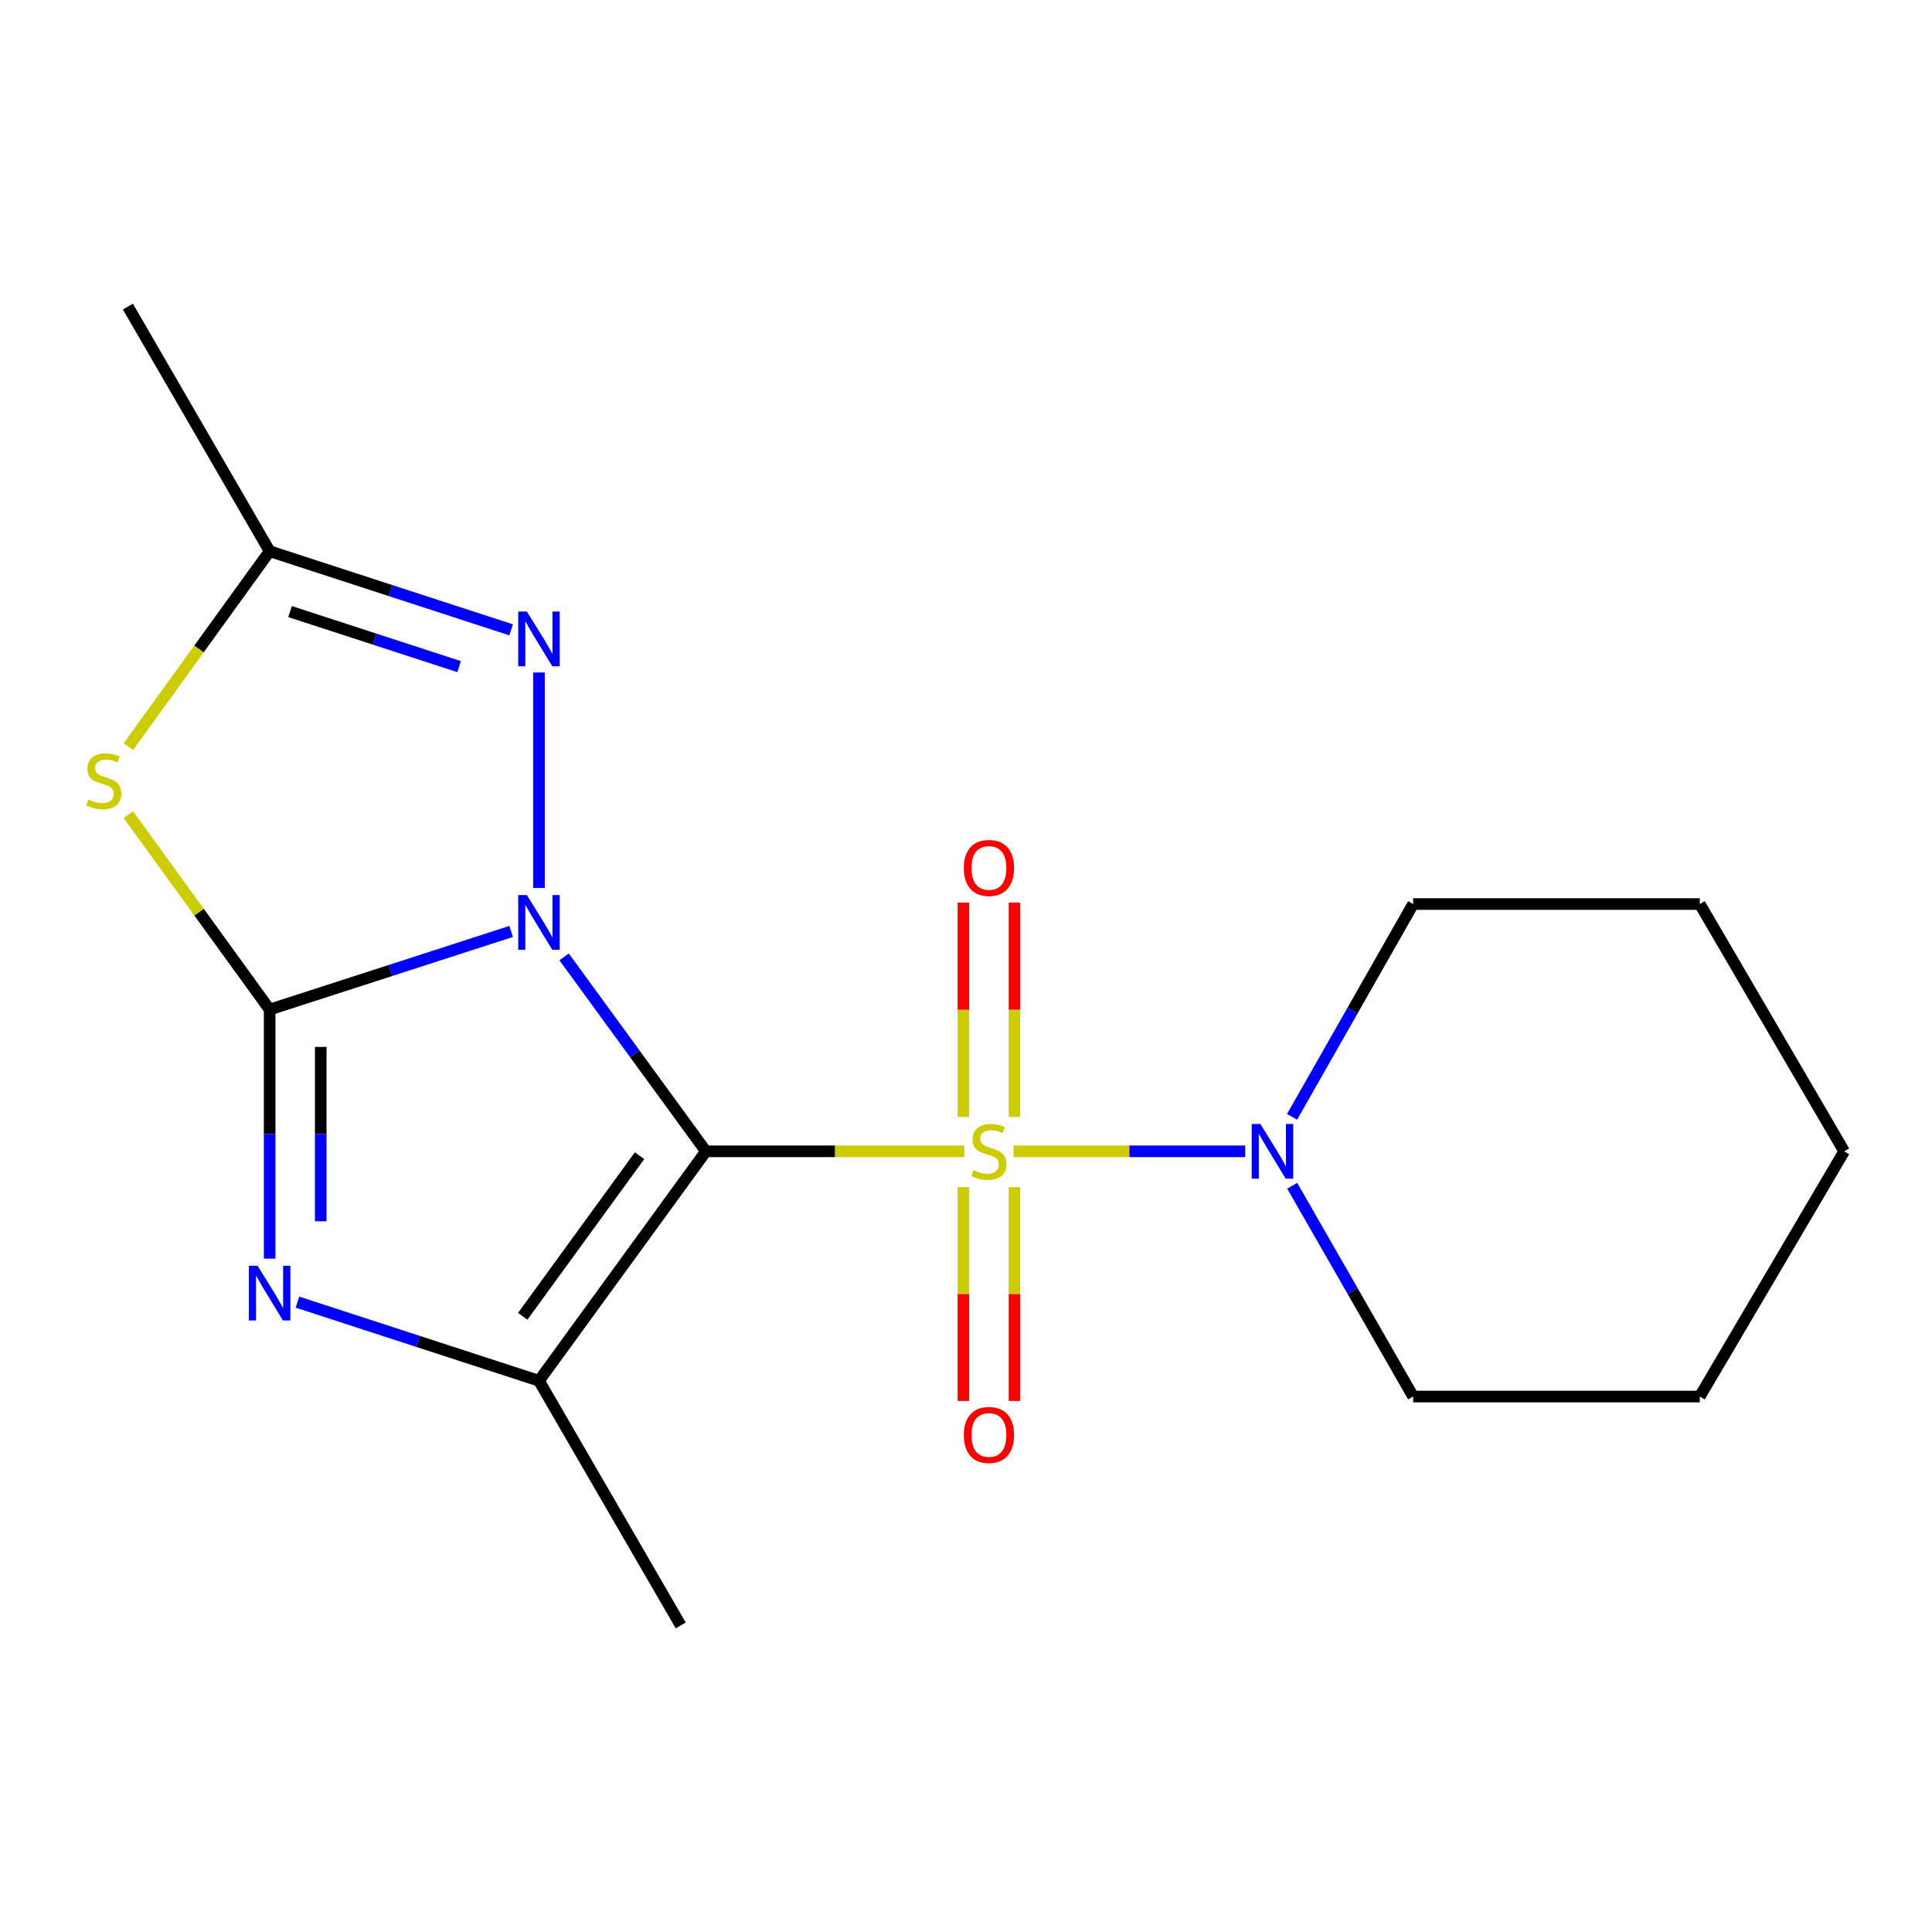 <?xml version='1.0' encoding='iso-8859-1'?>
<svg version='1.1' baseProfile='full'
              xmlns='http://www.w3.org/2000/svg'
                      xmlns:rdkit='http://www.rdkit.org/xml'
                      xmlns:xlink='http://www.w3.org/1999/xlink'
                  xml:space='preserve'
width='1000px' height='1000px' viewBox='0 0 1000 1000'>
<!-- END OF HEADER -->
<rect style='opacity:1.0;fill:#FFFFFF;stroke:none' width='1000' height='1000' x='0' y='0'> </rect>
<path class='bond-0' d='M 291.977,495.277 L 328.68,545.601' style='fill:none;fill-rule:evenodd;stroke:#0000FF;stroke-width:6px;stroke-linecap:butt;stroke-linejoin:miter;stroke-opacity:1' />
<path class='bond-0' d='M 328.68,545.601 L 365.382,595.924' style='fill:none;fill-rule:evenodd;stroke:#000000;stroke-width:6px;stroke-linecap:butt;stroke-linejoin:miter;stroke-opacity:1' />
<path class='bond-2' d='M 264.573,482.111 L 202.072,502.33' style='fill:none;fill-rule:evenodd;stroke:#0000FF;stroke-width:6px;stroke-linecap:butt;stroke-linejoin:miter;stroke-opacity:1' />
<path class='bond-2' d='M 202.072,502.33 L 139.57,522.549' style='fill:none;fill-rule:evenodd;stroke:#000000;stroke-width:6px;stroke-linecap:butt;stroke-linejoin:miter;stroke-opacity:1' />
<path class='bond-6' d='M 278.976,459.622 L 278.976,348.083' style='fill:none;fill-rule:evenodd;stroke:#0000FF;stroke-width:6px;stroke-linecap:butt;stroke-linejoin:miter;stroke-opacity:1' />
<path class='bond-1' d='M 365.382,595.924 L 432.254,595.924' style='fill:none;fill-rule:evenodd;stroke:#000000;stroke-width:6px;stroke-linecap:butt;stroke-linejoin:miter;stroke-opacity:1' />
<path class='bond-1' d='M 432.254,595.924 L 499.126,595.924' style='fill:none;fill-rule:evenodd;stroke:#CCCC00;stroke-width:6px;stroke-linecap:butt;stroke-linejoin:miter;stroke-opacity:1' />
<path class='bond-4' d='M 365.382,595.924 L 278.976,714.691' style='fill:none;fill-rule:evenodd;stroke:#000000;stroke-width:6px;stroke-linecap:butt;stroke-linejoin:miter;stroke-opacity:1' />
<path class='bond-4' d='M 331.039,598.184 L 270.555,681.321' style='fill:none;fill-rule:evenodd;stroke:#000000;stroke-width:6px;stroke-linecap:butt;stroke-linejoin:miter;stroke-opacity:1' />
<path class='bond-8' d='M 524.617,595.924 L 584.573,595.924' style='fill:none;fill-rule:evenodd;stroke:#CCCC00;stroke-width:6px;stroke-linecap:butt;stroke-linejoin:miter;stroke-opacity:1' />
<path class='bond-8' d='M 584.573,595.924 L 644.529,595.924' style='fill:none;fill-rule:evenodd;stroke:#0000FF;stroke-width:6px;stroke-linecap:butt;stroke-linejoin:miter;stroke-opacity:1' />
<path class='bond-9' d='M 498.648,614.473 L 498.648,669.804' style='fill:none;fill-rule:evenodd;stroke:#CCCC00;stroke-width:6px;stroke-linecap:butt;stroke-linejoin:miter;stroke-opacity:1' />
<path class='bond-9' d='M 498.648,669.804 L 498.648,725.136' style='fill:none;fill-rule:evenodd;stroke:#FF0000;stroke-width:6px;stroke-linecap:butt;stroke-linejoin:miter;stroke-opacity:1' />
<path class='bond-9' d='M 525.089,614.473 L 525.089,669.804' style='fill:none;fill-rule:evenodd;stroke:#CCCC00;stroke-width:6px;stroke-linecap:butt;stroke-linejoin:miter;stroke-opacity:1' />
<path class='bond-9' d='M 525.089,669.804 L 525.089,725.136' style='fill:none;fill-rule:evenodd;stroke:#FF0000;stroke-width:6px;stroke-linecap:butt;stroke-linejoin:miter;stroke-opacity:1' />
<path class='bond-10' d='M 525.089,578.136 L 525.089,522.646' style='fill:none;fill-rule:evenodd;stroke:#CCCC00;stroke-width:6px;stroke-linecap:butt;stroke-linejoin:miter;stroke-opacity:1' />
<path class='bond-10' d='M 525.089,522.646 L 525.089,467.157' style='fill:none;fill-rule:evenodd;stroke:#FF0000;stroke-width:6px;stroke-linecap:butt;stroke-linejoin:miter;stroke-opacity:1' />
<path class='bond-10' d='M 498.648,578.136 L 498.648,522.646' style='fill:none;fill-rule:evenodd;stroke:#CCCC00;stroke-width:6px;stroke-linecap:butt;stroke-linejoin:miter;stroke-opacity:1' />
<path class='bond-10' d='M 498.648,522.646 L 498.648,467.157' style='fill:none;fill-rule:evenodd;stroke:#FF0000;stroke-width:6px;stroke-linecap:butt;stroke-linejoin:miter;stroke-opacity:1' />
<path class='bond-3' d='M 139.57,522.549 L 139.57,587.01' style='fill:none;fill-rule:evenodd;stroke:#000000;stroke-width:6px;stroke-linecap:butt;stroke-linejoin:miter;stroke-opacity:1' />
<path class='bond-3' d='M 139.57,587.01 L 139.57,651.471' style='fill:none;fill-rule:evenodd;stroke:#0000FF;stroke-width:6px;stroke-linecap:butt;stroke-linejoin:miter;stroke-opacity:1' />
<path class='bond-3' d='M 166.012,541.887 L 166.012,587.01' style='fill:none;fill-rule:evenodd;stroke:#000000;stroke-width:6px;stroke-linecap:butt;stroke-linejoin:miter;stroke-opacity:1' />
<path class='bond-3' d='M 166.012,587.01 L 166.012,632.133' style='fill:none;fill-rule:evenodd;stroke:#0000FF;stroke-width:6px;stroke-linecap:butt;stroke-linejoin:miter;stroke-opacity:1' />
<path class='bond-5' d='M 139.57,522.549 L 103.008,472.1' style='fill:none;fill-rule:evenodd;stroke:#000000;stroke-width:6px;stroke-linecap:butt;stroke-linejoin:miter;stroke-opacity:1' />
<path class='bond-5' d='M 103.008,472.1 L 66.446,421.652' style='fill:none;fill-rule:evenodd;stroke:#CCCC00;stroke-width:6px;stroke-linecap:butt;stroke-linejoin:miter;stroke-opacity:1' />
<path class='bond-19' d='M 153.976,673.99 L 216.476,694.341' style='fill:none;fill-rule:evenodd;stroke:#0000FF;stroke-width:6px;stroke-linecap:butt;stroke-linejoin:miter;stroke-opacity:1' />
<path class='bond-19' d='M 216.476,694.341 L 278.976,714.691' style='fill:none;fill-rule:evenodd;stroke:#000000;stroke-width:6px;stroke-linecap:butt;stroke-linejoin:miter;stroke-opacity:1' />
<path class='bond-11' d='M 278.976,714.691 L 352.352,841.317' style='fill:none;fill-rule:evenodd;stroke:#000000;stroke-width:6px;stroke-linecap:butt;stroke-linejoin:miter;stroke-opacity:1' />
<path class='bond-18' d='M 66.452,386.448 L 103.011,335.878' style='fill:none;fill-rule:evenodd;stroke:#CCCC00;stroke-width:6px;stroke-linecap:butt;stroke-linejoin:miter;stroke-opacity:1' />
<path class='bond-18' d='M 103.011,335.878 L 139.57,285.309' style='fill:none;fill-rule:evenodd;stroke:#000000;stroke-width:6px;stroke-linecap:butt;stroke-linejoin:miter;stroke-opacity:1' />
<path class='bond-7' d='M 264.571,326.01 L 202.071,305.659' style='fill:none;fill-rule:evenodd;stroke:#0000FF;stroke-width:6px;stroke-linecap:butt;stroke-linejoin:miter;stroke-opacity:1' />
<path class='bond-7' d='M 202.071,305.659 L 139.57,285.309' style='fill:none;fill-rule:evenodd;stroke:#000000;stroke-width:6px;stroke-linecap:butt;stroke-linejoin:miter;stroke-opacity:1' />
<path class='bond-7' d='M 237.635,345.047 L 193.884,330.802' style='fill:none;fill-rule:evenodd;stroke:#0000FF;stroke-width:6px;stroke-linecap:butt;stroke-linejoin:miter;stroke-opacity:1' />
<path class='bond-7' d='M 193.884,330.802 L 150.134,316.556' style='fill:none;fill-rule:evenodd;stroke:#000000;stroke-width:6px;stroke-linecap:butt;stroke-linejoin:miter;stroke-opacity:1' />
<path class='bond-14' d='M 139.57,285.309 L 66.195,158.683' style='fill:none;fill-rule:evenodd;stroke:#000000;stroke-width:6px;stroke-linecap:butt;stroke-linejoin:miter;stroke-opacity:1' />
<path class='bond-12' d='M 668.842,613.742 L 700.14,668.293' style='fill:none;fill-rule:evenodd;stroke:#0000FF;stroke-width:6px;stroke-linecap:butt;stroke-linejoin:miter;stroke-opacity:1' />
<path class='bond-12' d='M 700.14,668.293 L 731.437,722.844' style='fill:none;fill-rule:evenodd;stroke:#000000;stroke-width:6px;stroke-linecap:butt;stroke-linejoin:miter;stroke-opacity:1' />
<path class='bond-13' d='M 668.77,578.083 L 700.103,523.008' style='fill:none;fill-rule:evenodd;stroke:#0000FF;stroke-width:6px;stroke-linecap:butt;stroke-linejoin:miter;stroke-opacity:1' />
<path class='bond-13' d='M 700.103,523.008 L 731.437,467.932' style='fill:none;fill-rule:evenodd;stroke:#000000;stroke-width:6px;stroke-linecap:butt;stroke-linejoin:miter;stroke-opacity:1' />
<path class='bond-16' d='M 731.437,722.844 L 879.804,722.844' style='fill:none;fill-rule:evenodd;stroke:#000000;stroke-width:6px;stroke-linecap:butt;stroke-linejoin:miter;stroke-opacity:1' />
<path class='bond-15' d='M 731.437,467.932 L 879.804,467.932' style='fill:none;fill-rule:evenodd;stroke:#000000;stroke-width:6px;stroke-linecap:butt;stroke-linejoin:miter;stroke-opacity:1' />
<path class='bond-17' d='M 879.804,467.932 L 954.545,595.924' style='fill:none;fill-rule:evenodd;stroke:#000000;stroke-width:6px;stroke-linecap:butt;stroke-linejoin:miter;stroke-opacity:1' />
<path class='bond-20' d='M 879.804,722.844 L 954.545,595.924' style='fill:none;fill-rule:evenodd;stroke:#000000;stroke-width:6px;stroke-linecap:butt;stroke-linejoin:miter;stroke-opacity:1' />
<path  class='atom-0' d='M 272.716 463.291
L 281.996 478.291
Q 282.916 479.771, 284.396 482.451
Q 285.876 485.131, 285.956 485.291
L 285.956 463.291
L 289.716 463.291
L 289.716 491.611
L 285.836 491.611
L 275.876 475.211
Q 274.716 473.291, 273.476 471.091
Q 272.276 468.891, 271.916 468.211
L 271.916 491.611
L 268.236 491.611
L 268.236 463.291
L 272.716 463.291
' fill='#0000FF'/>
<path  class='atom-2' d='M 503.868 605.644
Q 504.188 605.764, 505.508 606.324
Q 506.828 606.884, 508.268 607.244
Q 509.748 607.564, 511.188 607.564
Q 513.868 607.564, 515.428 606.284
Q 516.988 604.964, 516.988 602.684
Q 516.988 601.124, 516.188 600.164
Q 515.428 599.204, 514.228 598.684
Q 513.028 598.164, 511.028 597.564
Q 508.508 596.804, 506.988 596.084
Q 505.508 595.364, 504.428 593.844
Q 503.388 592.324, 503.388 589.764
Q 503.388 586.204, 505.788 584.004
Q 508.228 581.804, 513.028 581.804
Q 516.308 581.804, 520.028 583.364
L 519.108 586.444
Q 515.708 585.044, 513.148 585.044
Q 510.388 585.044, 508.868 586.204
Q 507.348 587.324, 507.388 589.284
Q 507.388 590.804, 508.148 591.724
Q 508.948 592.644, 510.068 593.164
Q 511.228 593.684, 513.148 594.284
Q 515.708 595.084, 517.228 595.884
Q 518.748 596.684, 519.828 598.324
Q 520.948 599.924, 520.948 602.684
Q 520.948 606.604, 518.308 608.724
Q 515.708 610.804, 511.348 610.804
Q 508.828 610.804, 506.908 610.244
Q 505.028 609.724, 502.788 608.804
L 503.868 605.644
' fill='#CCCC00'/>
<path  class='atom-4' d='M 133.31 655.14
L 142.59 670.14
Q 143.51 671.62, 144.99 674.3
Q 146.47 676.98, 146.55 677.14
L 146.55 655.14
L 150.31 655.14
L 150.31 683.46
L 146.43 683.46
L 136.47 667.06
Q 135.31 665.14, 134.07 662.94
Q 132.87 660.74, 132.51 660.06
L 132.51 683.46
L 128.83 683.46
L 128.83 655.14
L 133.31 655.14
' fill='#0000FF'/>
<path  class='atom-6' d='M 45.708 413.796
Q 46.028 413.916, 47.348 414.476
Q 48.668 415.036, 50.108 415.396
Q 51.588 415.716, 53.028 415.716
Q 55.708 415.716, 57.268 414.436
Q 58.828 413.116, 58.828 410.836
Q 58.828 409.276, 58.028 408.316
Q 57.268 407.356, 56.068 406.836
Q 54.868 406.316, 52.868 405.716
Q 50.348 404.956, 48.828 404.236
Q 47.348 403.516, 46.268 401.996
Q 45.228 400.476, 45.228 397.916
Q 45.228 394.356, 47.628 392.156
Q 50.068 389.956, 54.868 389.956
Q 58.148 389.956, 61.868 391.516
L 60.948 394.596
Q 57.548 393.196, 54.988 393.196
Q 52.228 393.196, 50.708 394.356
Q 49.188 395.476, 49.228 397.436
Q 49.228 398.956, 49.988 399.876
Q 50.788 400.796, 51.908 401.316
Q 53.068 401.836, 54.988 402.436
Q 57.548 403.236, 59.068 404.036
Q 60.588 404.836, 61.668 406.476
Q 62.788 408.076, 62.788 410.836
Q 62.788 414.756, 60.148 416.876
Q 57.548 418.956, 53.188 418.956
Q 50.668 418.956, 48.748 418.396
Q 46.868 417.876, 44.628 416.956
L 45.708 413.796
' fill='#CCCC00'/>
<path  class='atom-7' d='M 272.716 316.54
L 281.996 331.54
Q 282.916 333.02, 284.396 335.7
Q 285.876 338.38, 285.956 338.54
L 285.956 316.54
L 289.716 316.54
L 289.716 344.86
L 285.836 344.86
L 275.876 328.46
Q 274.716 326.54, 273.476 324.34
Q 272.276 322.14, 271.916 321.46
L 271.916 344.86
L 268.236 344.86
L 268.236 316.54
L 272.716 316.54
' fill='#0000FF'/>
<path  class='atom-9' d='M 652.36 581.764
L 661.64 596.764
Q 662.56 598.244, 664.04 600.924
Q 665.52 603.604, 665.6 603.764
L 665.6 581.764
L 669.36 581.764
L 669.36 610.084
L 665.48 610.084
L 655.52 593.684
Q 654.36 591.764, 653.12 589.564
Q 651.92 587.364, 651.56 586.684
L 651.56 610.084
L 647.88 610.084
L 647.88 581.764
L 652.36 581.764
' fill='#0000FF'/>
<path  class='atom-10' d='M 498.868 742.741
Q 498.868 735.941, 502.228 732.141
Q 505.588 728.341, 511.868 728.341
Q 518.148 728.341, 521.508 732.141
Q 524.868 735.941, 524.868 742.741
Q 524.868 749.621, 521.468 753.541
Q 518.068 757.421, 511.868 757.421
Q 505.628 757.421, 502.228 753.541
Q 498.868 749.661, 498.868 742.741
M 511.868 754.221
Q 516.188 754.221, 518.508 751.341
Q 520.868 748.421, 520.868 742.741
Q 520.868 737.181, 518.508 734.381
Q 516.188 731.541, 511.868 731.541
Q 507.548 731.541, 505.188 734.341
Q 502.868 737.141, 502.868 742.741
Q 502.868 748.461, 505.188 751.341
Q 507.548 754.221, 511.868 754.221
' fill='#FF0000'/>
<path  class='atom-11' d='M 498.868 449.253
Q 498.868 442.453, 502.228 438.653
Q 505.588 434.853, 511.868 434.853
Q 518.148 434.853, 521.508 438.653
Q 524.868 442.453, 524.868 449.253
Q 524.868 456.133, 521.468 460.053
Q 518.068 463.933, 511.868 463.933
Q 505.628 463.933, 502.228 460.053
Q 498.868 456.173, 498.868 449.253
M 511.868 460.733
Q 516.188 460.733, 518.508 457.853
Q 520.868 454.933, 520.868 449.253
Q 520.868 443.693, 518.508 440.893
Q 516.188 438.053, 511.868 438.053
Q 507.548 438.053, 505.188 440.853
Q 502.868 443.653, 502.868 449.253
Q 502.868 454.973, 505.188 457.853
Q 507.548 460.733, 511.868 460.733
' fill='#FF0000'/>
</svg>
